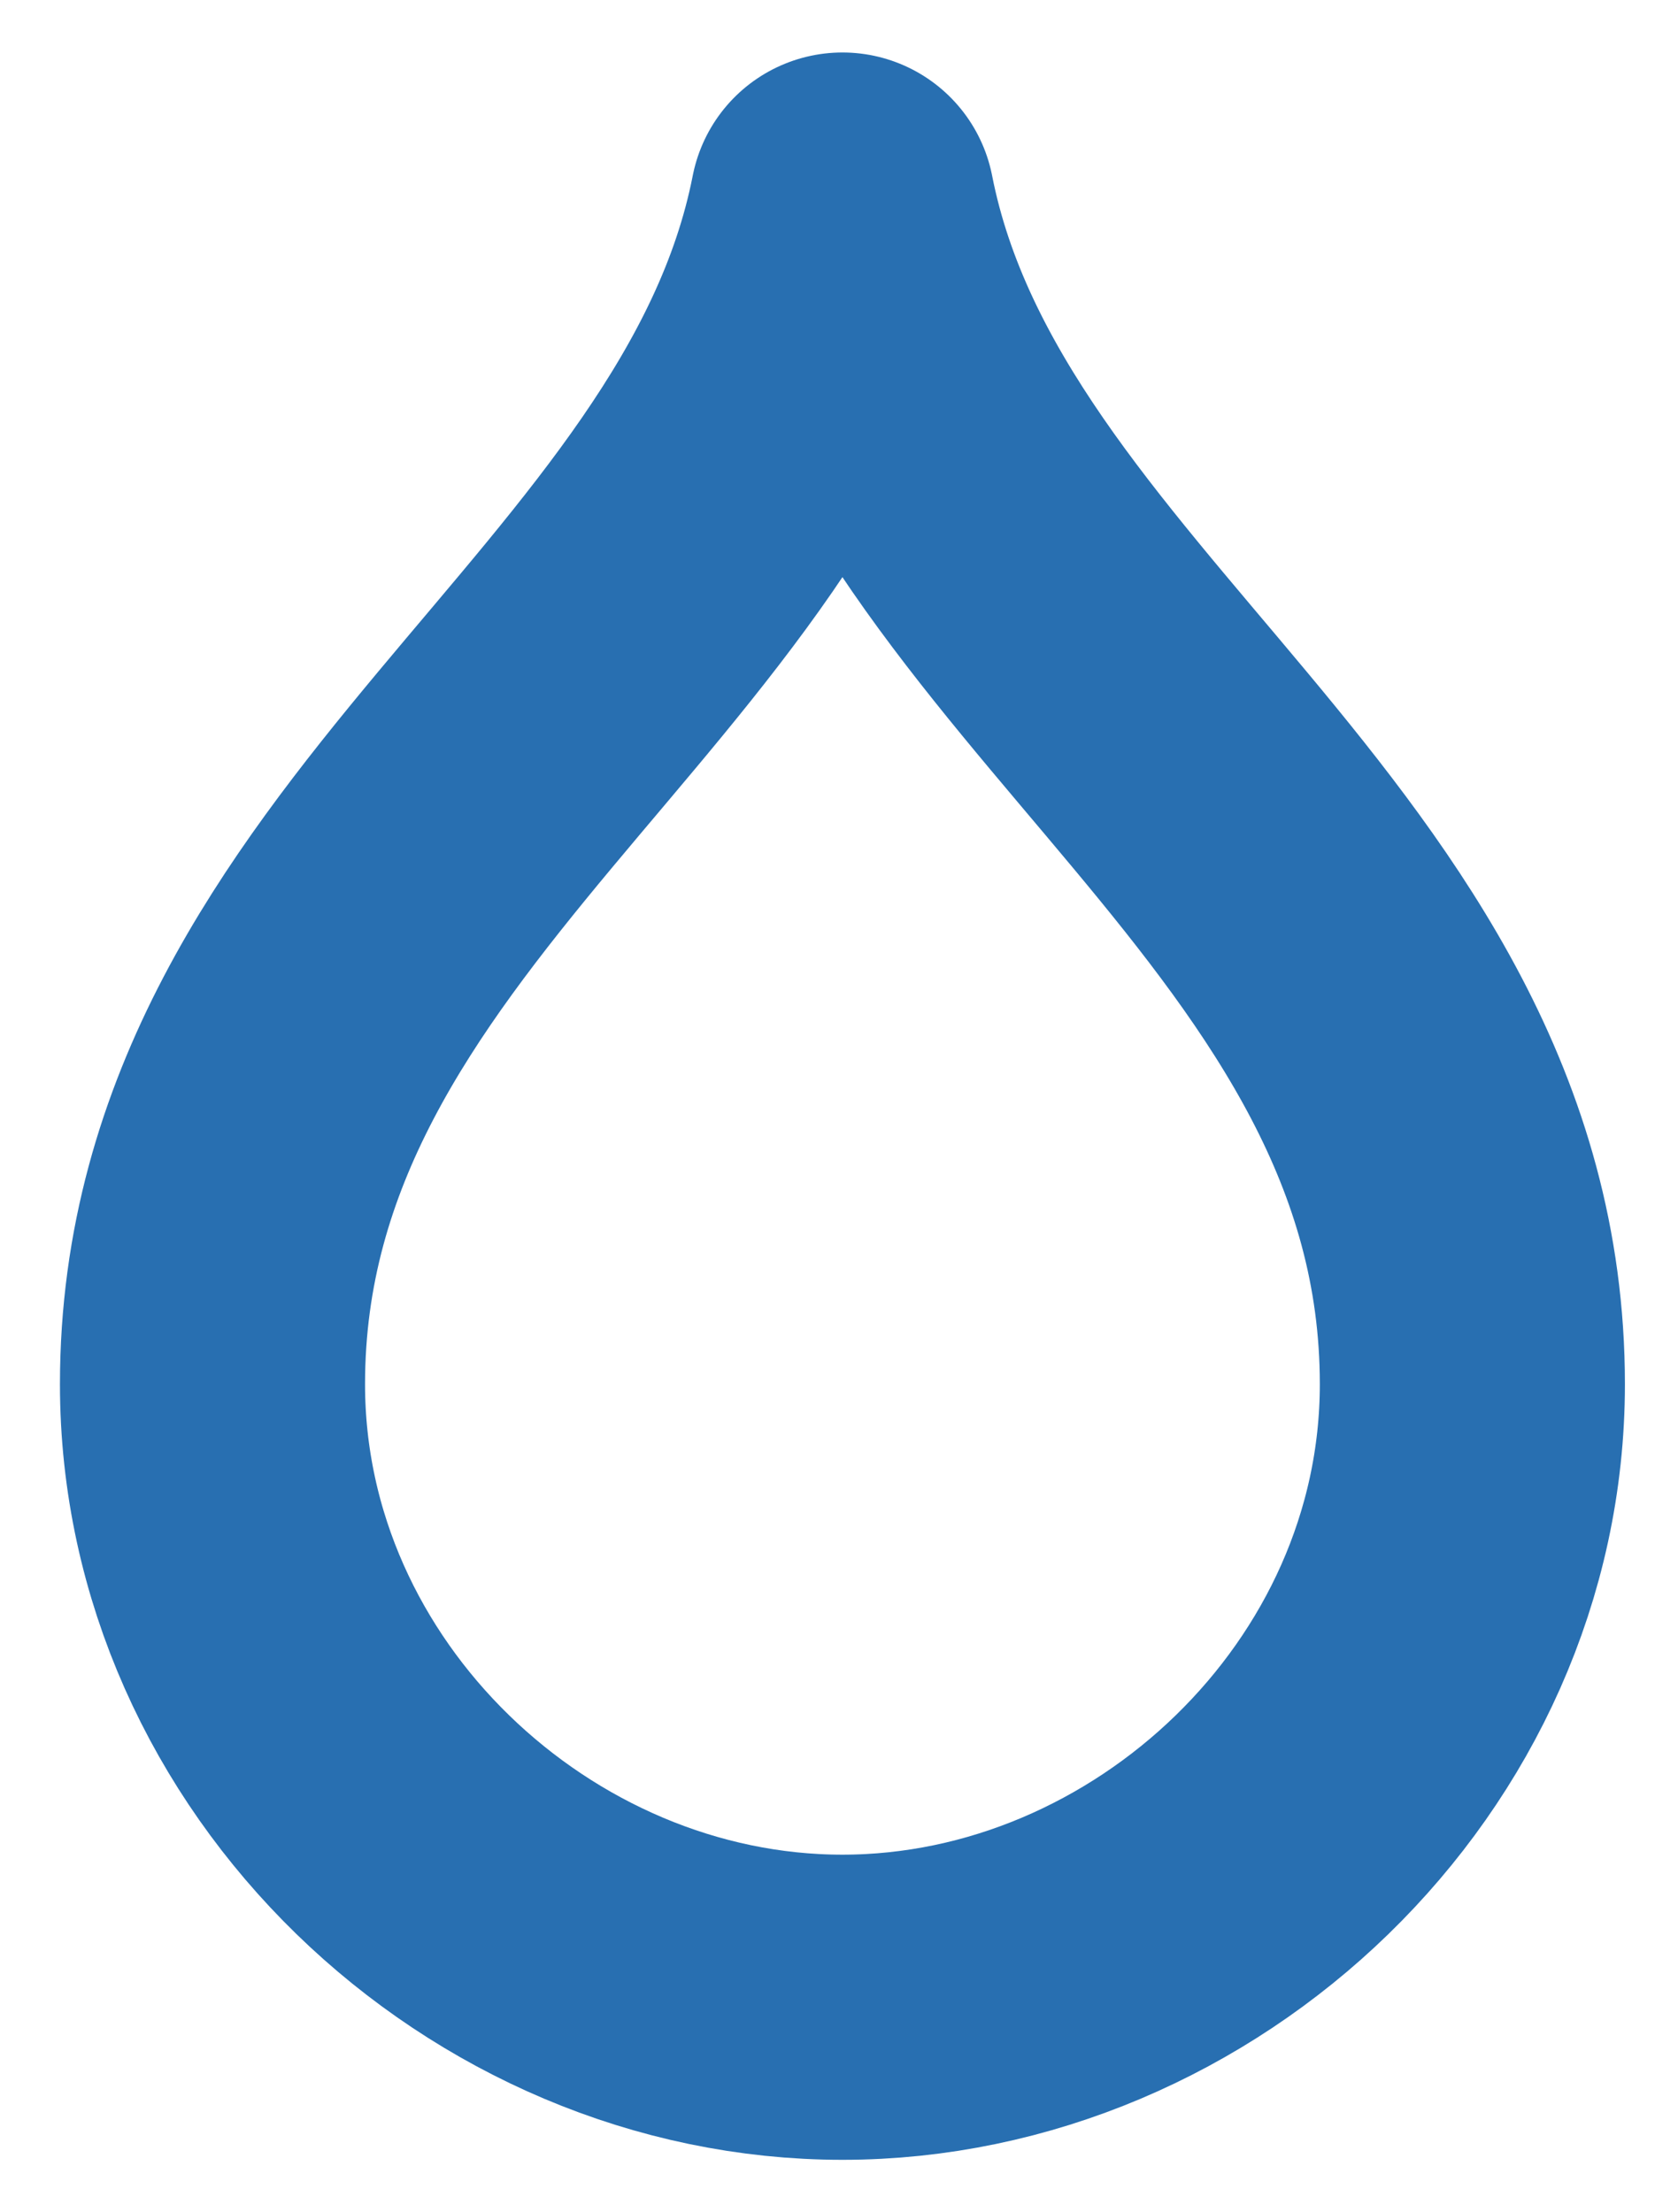 <svg xmlns="http://www.w3.org/2000/svg" width="22" height="29" viewBox="0 0 22 29" fill="none"><path d="M11.045 26.312C15.406 26.312 19.304 22.651 19.304 18.145C19.304 11.479 12.185 8.492 11.045 2.688C9.905 8.492 2.786 11.479 2.786 18.145C2.786 22.651 6.684 26.312 11.045 26.312Z" stroke="#286FB1" stroke-width="4" stroke-linecap="round" stroke-linejoin="round"></path></svg>